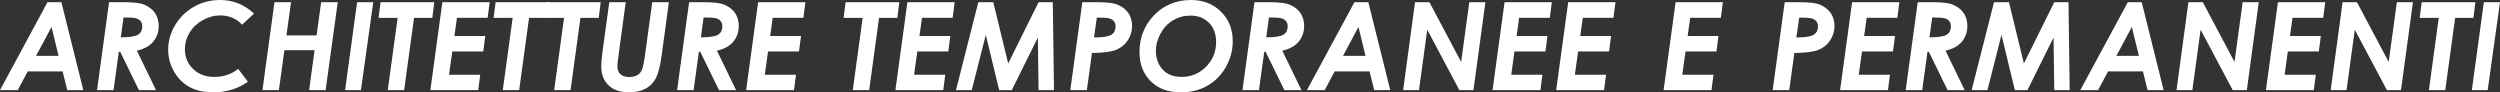 <?xml version="1.0" encoding="utf-8"?>
<!-- Generator: Adobe Illustrator 17.0.0, SVG Export Plug-In . SVG Version: 6.00 Build 0)  -->
<!DOCTYPE svg PUBLIC "-//W3C//DTD SVG 1.1//EN" "http://www.w3.org/Graphics/SVG/1.1/DTD/svg11.dtd">
<svg version="1.1" id="Livello_1" xmlns="http://www.w3.org/2000/svg" xmlns:xlink="http://www.w3.org/1999/xlink" x="0px" y="0px"
	 width="507.681px" height="18.749px" viewBox="0 0 507.681 18.749" enable-background="new 0 0 507.681 18.749"
	 xml:space="preserve">
<rect x="0" y="0" width="507.681" height="18.749" fill="#333333" stroke="none"/>
<g>
	<path fill="#FFFFFF" d="M9.641,0.449h2.827L16.916,18.3h-3.252l-0.947-3.798H5.636L3.605,18.3H0L9.641,0.449z M11.893,11.346
		l-1.427-5.879l-3.144,5.879H11.893z"/>
	<path fill="#FFFFFF" d="M22.146,0.449h3.1c1.913,0,3.26,0.166,4.04,0.498c0.974,0.413,1.707,0.984,2.201,1.716
		s0.742,1.599,0.742,2.602c0,1.237-0.367,2.299-1.102,3.183c-0.734,0.886-1.845,1.503-3.33,1.851l3.886,8.001h-3.471l-3.81-7.791
		h-0.274l-1.07,7.791h-3.351L22.146,0.449z M24.531,7.584c1.814-0.008,2.994-0.196,3.541-0.564s0.821-0.92,0.821-1.656
		c0-0.421-0.11-0.773-0.33-1.056c-0.219-0.283-0.536-0.481-0.952-0.595c-0.415-0.113-1.257-0.17-2.526-0.17L24.531,7.584z"/>
	<path fill="#FFFFFF" d="M51.586,2.761l-2.439,2.261c-0.526-0.606-1.169-1.073-1.929-1.4c-0.76-0.328-1.586-0.491-2.476-0.491
		c-1.246,0-2.439,0.32-3.58,0.958c-1.141,0.639-2.029,1.484-2.664,2.534s-0.953,2.17-0.953,3.357c0,1.617,0.558,2.96,1.675,4.032
		c1.116,1.07,2.548,1.606,4.296,1.606c1.869,0,3.487-0.542,4.854-1.626l1.978,2.609c-2.031,1.432-4.381,2.148-7.05,2.148
		c-1.877,0-3.473-0.356-4.787-1.068s-2.37-1.758-3.167-3.137s-1.195-2.874-1.195-4.484c0-1.723,0.471-3.376,1.414-4.957
		c0.942-1.582,2.219-2.827,3.829-3.738C41,0.455,42.756,0,44.657,0C47.326,0,49.636,0.92,51.586,2.761z"/>
	<path fill="#FFFFFF" d="M55.736,0.449h3.362l-0.929,6.735h6.124l0.92-6.735h3.375L66.125,18.3h-3.35l1.107-8.106h-6.128
		L56.635,18.3h-3.338L55.736,0.449z"/>
	<path fill="#FFFFFF" d="M72.519,0.449h3.278L73.296,18.3H70.08L72.519,0.449z"/>
	<path fill="#FFFFFF" d="M77.288,0.449h10.897l-0.388,3.179h-3.72L82.071,18.3h-3.327l2.004-14.671h-3.873L77.288,0.449z"/>
	<path fill="#FFFFFF" d="M89.835,0.449h9.599l-0.411,3.167h-6.229l-0.512,3.689h6.262l-0.409,3.143h-6.289l-0.657,4.733h6.331
		L97.116,18.3h-9.72L89.835,0.449z"/>
	<path fill="#FFFFFF" d="M100.648,0.449h10.897l-0.388,3.179h-3.72L105.431,18.3h-3.327l2.004-14.671h-3.873L100.648,0.449z"/>
	<path fill="#FFFFFF" d="M111.084,0.449h10.897l-0.388,3.179h-3.72L115.867,18.3h-3.327l2.004-14.671h-3.873L111.084,0.449z"/>
	<path fill="#FFFFFF" d="M123.728,0.449h3.339l-1.494,11.019c-0.129,0.963-0.194,1.642-0.194,2.039c0,0.671,0.208,1.195,0.626,1.571
		c0.417,0.376,1.021,0.564,1.815,0.564c0.639,0,1.197-0.142,1.676-0.425c0.356-0.21,0.641-0.56,0.856-1.05s0.423-1.462,0.626-2.918
		l1.475-10.8h3.377l-1.443,10.656c-0.299,2.191-0.692,3.765-1.177,4.719s-1.188,1.681-2.106,2.178s-2.037,0.746-3.355,0.746
		c-1.78,0-3.168-0.473-4.163-1.42s-1.493-2.241-1.493-3.883c0-0.712,0.097-1.764,0.291-3.155L123.728,0.449z"/>
	<path fill="#FFFFFF" d="M139.941,0.449h3.1c1.913,0,3.26,0.166,4.04,0.498c0.974,0.413,1.707,0.984,2.201,1.716
		c0.495,0.732,0.742,1.599,0.742,2.602c0,1.237-0.367,2.299-1.102,3.183c-0.734,0.886-1.845,1.503-3.33,1.851l3.886,8.001h-3.471
		l-3.81-7.791h-0.274l-1.071,7.791h-3.351L139.941,0.449z M142.325,7.584c1.814-0.008,2.994-0.196,3.541-0.564
		s0.821-0.92,0.821-1.656c0-0.421-0.11-0.773-0.33-1.056c-0.219-0.283-0.536-0.481-0.952-0.595c-0.415-0.113-1.257-0.17-2.526-0.17
		L142.325,7.584z"/>
	<path fill="#FFFFFF" d="M153.957,0.449h9.599l-0.411,3.167h-6.229l-0.512,3.689h6.262l-0.409,3.143h-6.289l-0.657,4.733h6.331
		l-0.404,3.119h-9.72L153.957,0.449z"/>
	<path fill="#FFFFFF" d="M171.722,0.449h10.897l-0.388,3.179h-3.72L176.505,18.3h-3.327l2.004-14.671h-3.873L171.722,0.449z"/>
	<path fill="#FFFFFF" d="M184.27,0.449h9.599l-0.411,3.167h-6.229l-0.512,3.689h6.262l-0.409,3.143h-6.289l-0.657,4.733h6.331
		l-0.404,3.119h-9.72L184.27,0.449z"/>
	<path fill="#FFFFFF" d="M198.668,0.449h3.039l3.029,12.438l6.171-12.438h2.888l0.243,17.851h-3.131L210.76,7.621L205.463,18.3
		h-2.558l-2.719-11.213l-2.85,11.213h-3.204L198.668,0.449z"/>
	<path fill="#FFFFFF" d="M219.789,0.449h3.132c1.902,0,3.244,0.166,4.026,0.498c0.968,0.413,1.701,0.987,2.201,1.723
		s0.749,1.598,0.749,2.585c0,1.084-0.293,2.065-0.878,2.943c-0.586,0.878-1.37,1.517-2.355,1.917s-2.624,0.617-4.917,0.649
		l-1.036,7.536h-3.362L219.789,0.449z M222.157,7.609c1.817-0.008,3.003-0.198,3.559-0.57c0.555-0.372,0.832-0.926,0.832-1.662
		c0-0.413-0.108-0.76-0.325-1.044c-0.216-0.283-0.537-0.481-0.962-0.595c-0.425-0.113-1.266-0.17-2.524-0.17L222.157,7.609z"/>
	<path fill="#FFFFFF" d="M241.875,0c2.451,0,4.474,0.789,6.068,2.366c1.594,1.578,2.391,3.58,2.391,6.007
		c0,1.861-0.471,3.614-1.414,5.261c-0.942,1.646-2.196,2.91-3.762,3.792s-3.363,1.323-5.394,1.323c-2.54,0-4.569-0.752-6.086-2.257
		s-2.275-3.487-2.275-5.946c0-2.791,0.906-5.19,2.718-7.196C236.143,1.116,238.728,0,241.875,0z M241.753,3.167
		c-1.278,0-2.445,0.309-3.501,0.928s-1.907,1.509-2.554,2.67s-0.971,2.36-0.971,3.598c0,1.464,0.449,2.706,1.347,3.725
		s2.188,1.529,3.871,1.529c1.95,0,3.606-0.688,4.969-2.063c1.363-1.375,2.045-3.046,2.045-5.012c0-1.626-0.479-2.929-1.438-3.907
		S243.306,3.167,241.753,3.167z"/>
	<path fill="#FFFFFF" d="M254.75,0.449h3.1c1.913,0,3.26,0.166,4.04,0.498c0.974,0.413,1.707,0.984,2.201,1.716
		c0.495,0.732,0.742,1.599,0.742,2.602c0,1.237-0.367,2.299-1.102,3.183c-0.734,0.886-1.845,1.503-3.33,1.851l3.886,8.001h-3.471
		l-3.81-7.791h-0.274l-1.071,7.791h-3.351L254.75,0.449z M257.134,7.584c1.814-0.008,2.994-0.196,3.541-0.564
		s0.821-0.92,0.821-1.656c0-0.421-0.11-0.773-0.33-1.056c-0.219-0.283-0.536-0.481-0.952-0.595c-0.415-0.113-1.257-0.17-2.526-0.17
		L257.134,7.584z"/>
	<path fill="#FFFFFF" d="M275.046,0.449h2.827L282.32,18.3h-3.252l-0.947-3.798h-7.082l-2.031,3.798h-3.605L275.046,0.449z
		 M277.298,11.346l-1.427-5.879l-3.144,5.879H277.298z"/>
	<path fill="#FFFFFF" d="M287.354,0.449h2.925l6.438,12.135l1.658-12.135h3.27L299.218,18.3h-2.862l-6.523-12.268L288.157,18.3
		h-3.217L287.354,0.449z"/>
	<path fill="#FFFFFF" d="M305.535,0.449h9.599l-0.411,3.167h-6.229l-0.512,3.689h6.262l-0.409,3.143h-6.289l-0.657,4.733h6.331
		l-0.405,3.119h-9.72L305.535,0.449z"/>
	<path fill="#FFFFFF" d="M318.458,0.449h9.599l-0.411,3.167h-6.229l-0.512,3.689h6.262l-0.409,3.143h-6.289l-0.657,4.733h6.331
		l-0.405,3.119h-9.72L318.458,0.449z"/>
	<path fill="#FFFFFF" d="M362.423,0.449h3.132c1.902,0,3.244,0.166,4.026,0.498c0.968,0.413,1.701,0.987,2.202,1.723
		c0.5,0.736,0.749,1.598,0.749,2.585c0,1.084-0.293,2.065-0.878,2.943c-0.586,0.878-1.37,1.517-2.355,1.917
		s-2.624,0.617-4.917,0.649l-1.036,7.536h-3.362L362.423,0.449z M364.792,7.609c1.817-0.008,3.003-0.198,3.559-0.57
		c0.555-0.372,0.832-0.926,0.832-1.662c0-0.413-0.108-0.76-0.325-1.044c-0.216-0.283-0.537-0.481-0.962-0.595
		c-0.425-0.113-1.266-0.17-2.524-0.17L364.792,7.609z"/>
	<path fill="#FFFFFF" d="M376.112,0.449h9.599L385.3,3.616h-6.229l-0.512,3.689h6.262l-0.409,3.143h-6.289l-0.657,4.733h6.331
		l-0.405,3.119h-9.72L376.112,0.449z"/>
	<path fill="#FFFFFF" d="M389.436,0.449h3.1c1.913,0,3.26,0.166,4.04,0.498c0.974,0.413,1.707,0.984,2.201,1.716
		s0.742,1.599,0.742,2.602c0,1.237-0.367,2.299-1.102,3.183c-0.734,0.886-1.845,1.503-3.33,1.851l3.886,8.001h-3.471l-3.81-7.791
		h-0.274l-1.071,7.791h-3.351L389.436,0.449z M391.82,7.584c1.814-0.008,2.994-0.196,3.541-0.564s0.821-0.92,0.821-1.656
		c0-0.421-0.11-0.773-0.33-1.056c-0.219-0.283-0.536-0.481-0.952-0.595c-0.415-0.113-1.257-0.17-2.526-0.17L391.82,7.584z"/>
	<path fill="#FFFFFF" d="M404.926,0.449h3.039l3.029,12.438l6.171-12.438h2.888l0.243,17.851h-3.131l-0.146-10.679L411.721,18.3
		h-2.558l-2.719-11.213l-2.85,11.213h-3.204L404.926,0.449z"/>
	<path fill="#FFFFFF" d="M432.097,0.449h2.827l4.447,17.851h-3.252l-0.947-3.798h-7.082l-2.03,3.798h-3.605L432.097,0.449z
		 M434.349,11.346l-1.427-5.879l-3.144,5.879H434.349z"/>
	<path fill="#FFFFFF" d="M444.405,0.449h2.925l6.438,12.135l1.658-12.135h3.27L456.269,18.3h-2.862l-6.523-12.268L445.208,18.3
		h-3.217L444.405,0.449z"/>
	<path fill="#FFFFFF" d="M462.586,0.449h9.599l-0.411,3.167h-6.229l-0.512,3.689h6.262l-0.409,3.143h-6.289l-0.657,4.733h6.331
		l-0.405,3.119h-9.72L462.586,0.449z"/>
	<path fill="#FFFFFF" d="M475.714,0.449h2.925l6.438,12.135l1.658-12.135h3.27L487.578,18.3h-2.862l-6.523-12.268L476.517,18.3
		H473.3L475.714,0.449z"/>
	<path fill="#FFFFFF" d="M491.782,0.449h10.897l-0.388,3.179h-3.72L496.566,18.3h-3.327l2.004-14.671h-3.873L491.782,0.449z"/>
	<path fill="#FFFFFF" d="M504.403,0.449h3.278l-2.5,17.851h-3.217L504.403,0.449z"/>
</g>
<path fill="#FFFFFF" d="M340.27,0.449h9.599l-0.411,3.167h-6.229l-0.512,3.689h6.262l-0.409,3.143h-6.289l-0.657,4.733h6.331
	l-0.404,3.119h-9.72L340.27,0.449z"/>
</svg>
